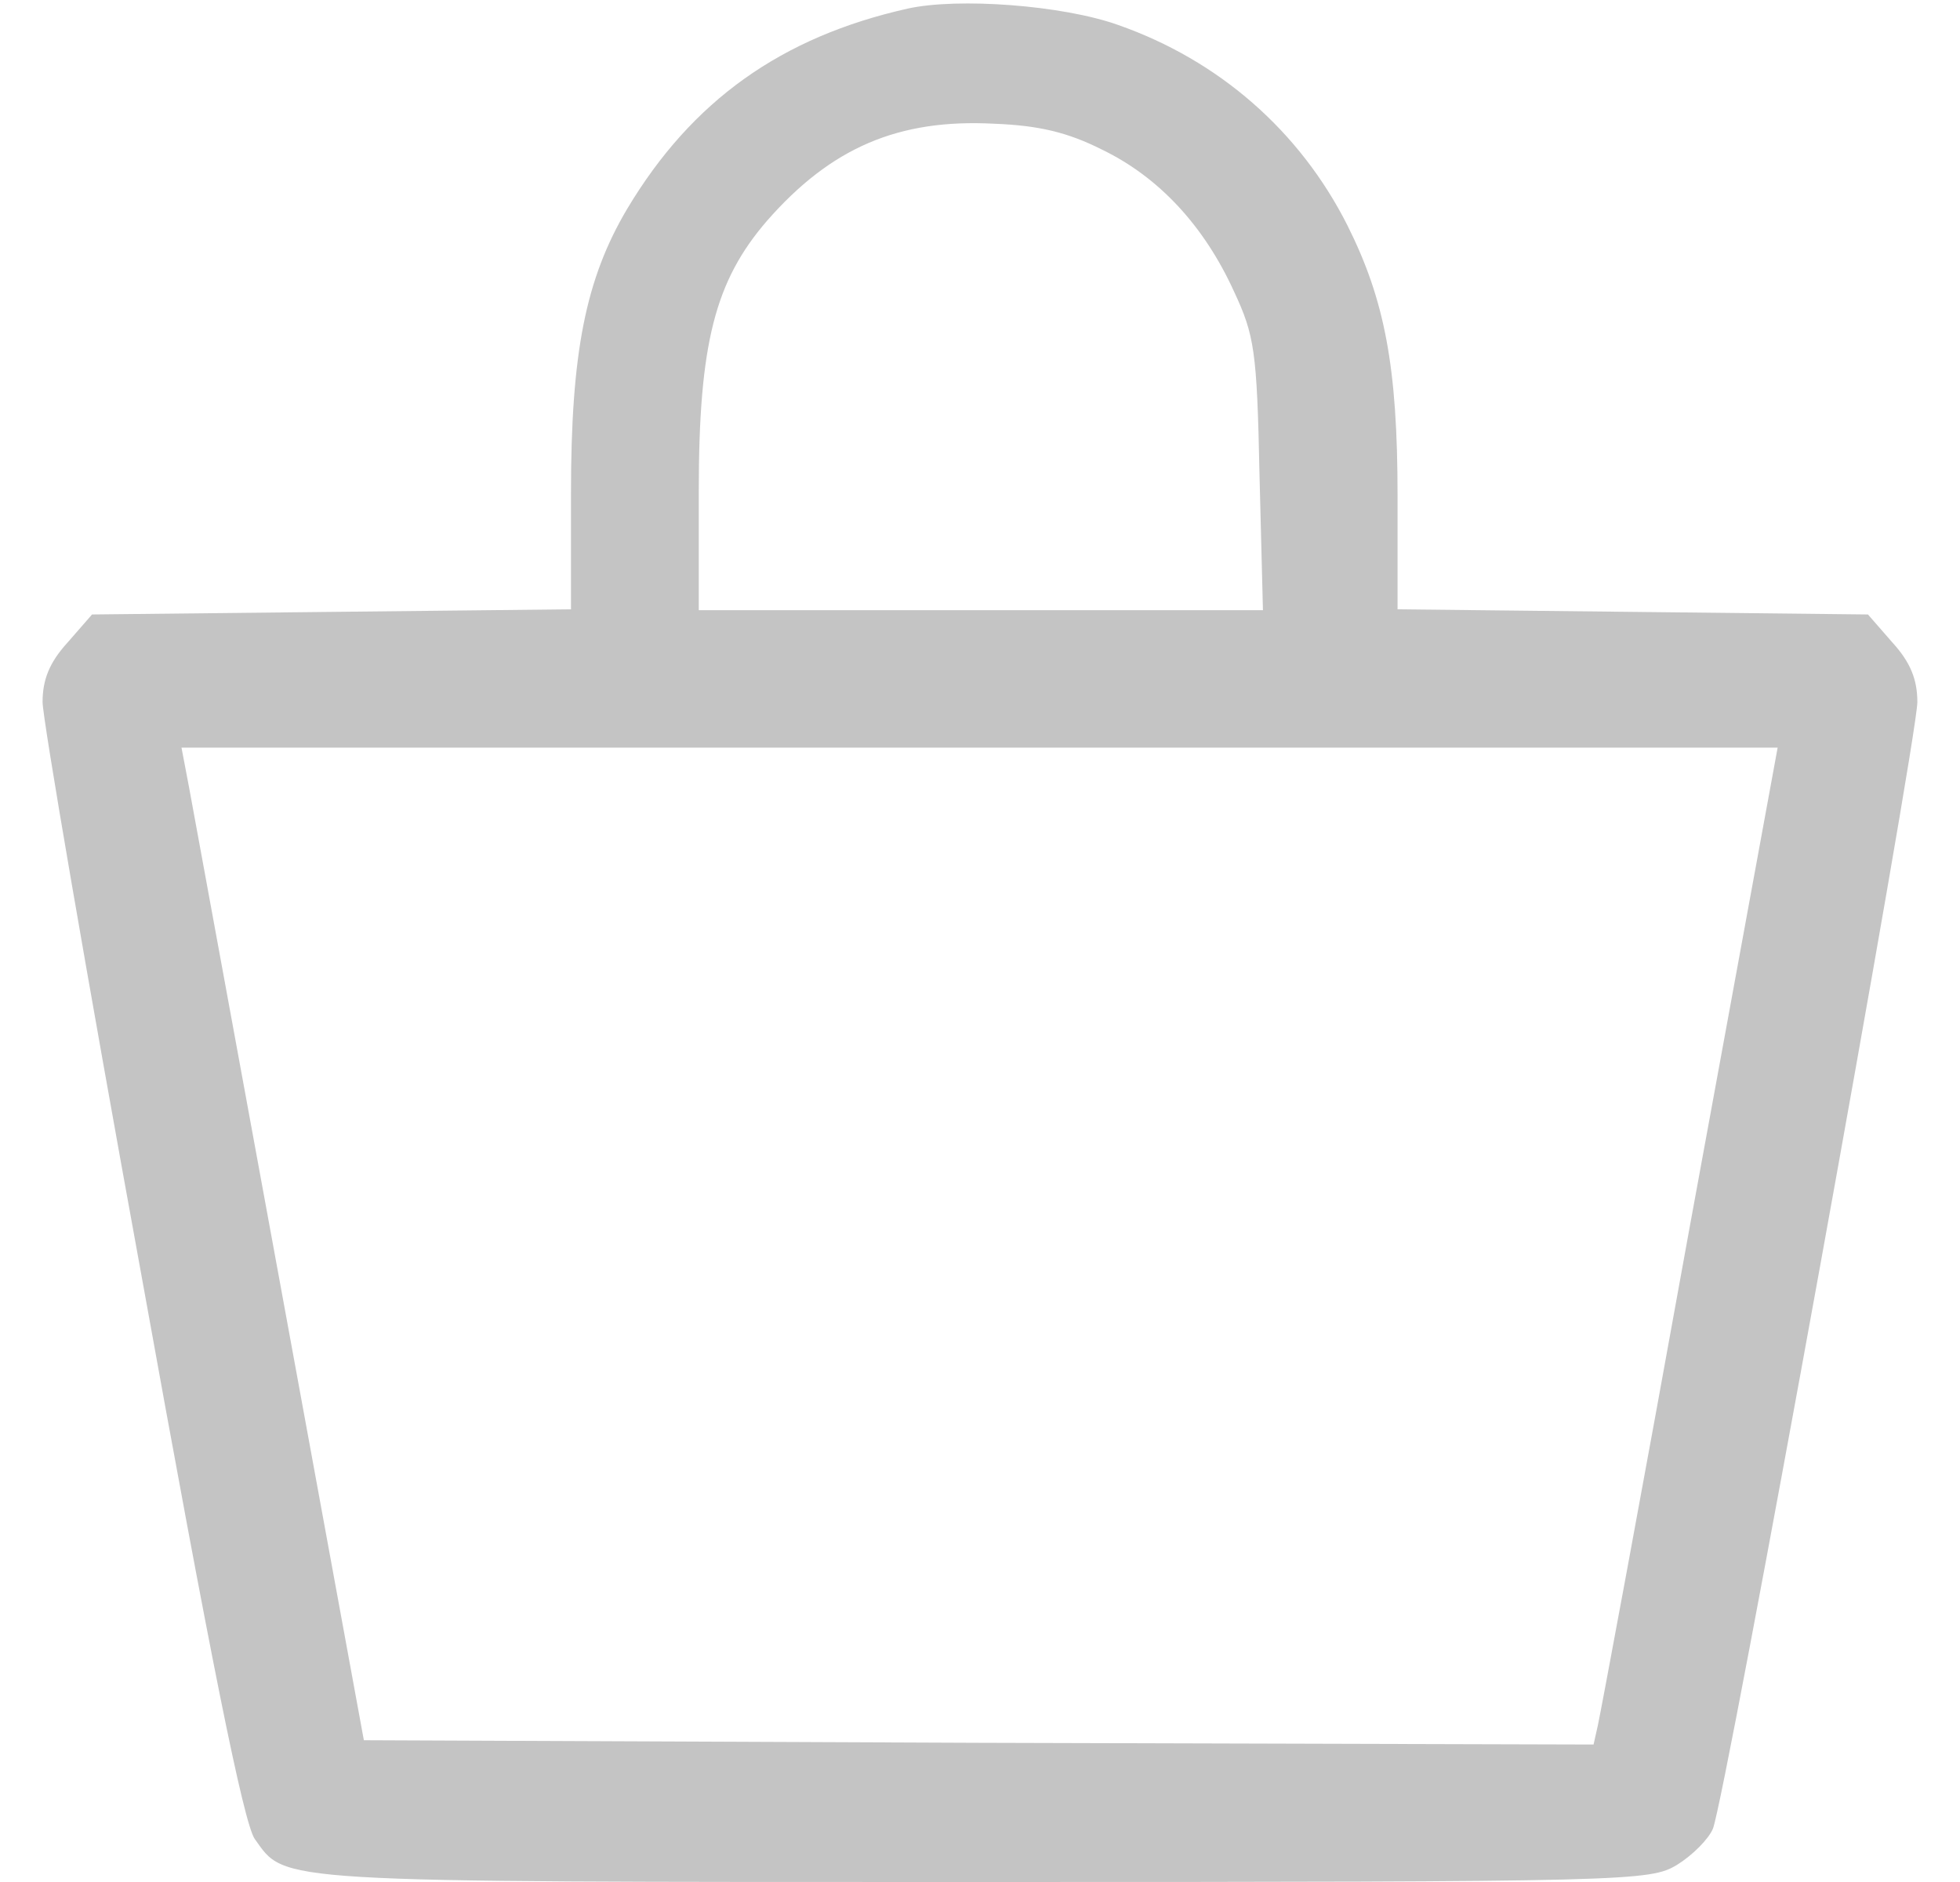 <svg width="25" height="24" viewBox="0 0 25 24" fill="none" xmlns="http://www.w3.org/2000/svg">
<path d="M11.576 0.11C9.967 0.471 8.826 1.282 8 2.663C7.467 3.562 7.283 4.504 7.283 6.29V7.77L4.228 7.803L1.174 7.836L0.859 8.197C0.63 8.449 0.543 8.669 0.543 8.953C0.543 9.162 1.109 12.46 1.804 16.263C2.685 21.151 3.109 23.255 3.25 23.452C3.652 24.011 3.391 24 12.5 24C20.837 24 21.044 23.989 21.391 23.781C21.587 23.66 21.794 23.452 21.848 23.321C22 22.97 24.456 9.425 24.456 8.953C24.456 8.669 24.37 8.449 24.141 8.197L23.826 7.836L20.826 7.803L17.826 7.77V6.323C17.826 4.679 17.663 3.825 17.185 2.871C16.576 1.666 15.543 0.767 14.261 0.318C13.554 0.066 12.217 -0.033 11.576 0.11ZM14.054 1.907C14.783 2.258 15.359 2.882 15.739 3.715C16 4.274 16.033 4.471 16.065 6.049L16.109 7.781H12.511H8.913V6.258C8.913 4.384 9.12 3.584 9.783 2.816C10.598 1.885 11.457 1.512 12.685 1.578C13.25 1.6 13.62 1.688 14.054 1.907ZM21.554 15.638C20.946 19.003 20.413 21.863 20.38 22.006L20.326 22.247L12.478 22.225L4.641 22.192L3.576 16.384C2.989 13.184 2.467 10.345 2.413 10.049L2.315 9.534H12.489H22.674L21.554 15.638Z" fill="#C4C4C4"/>
</svg>
